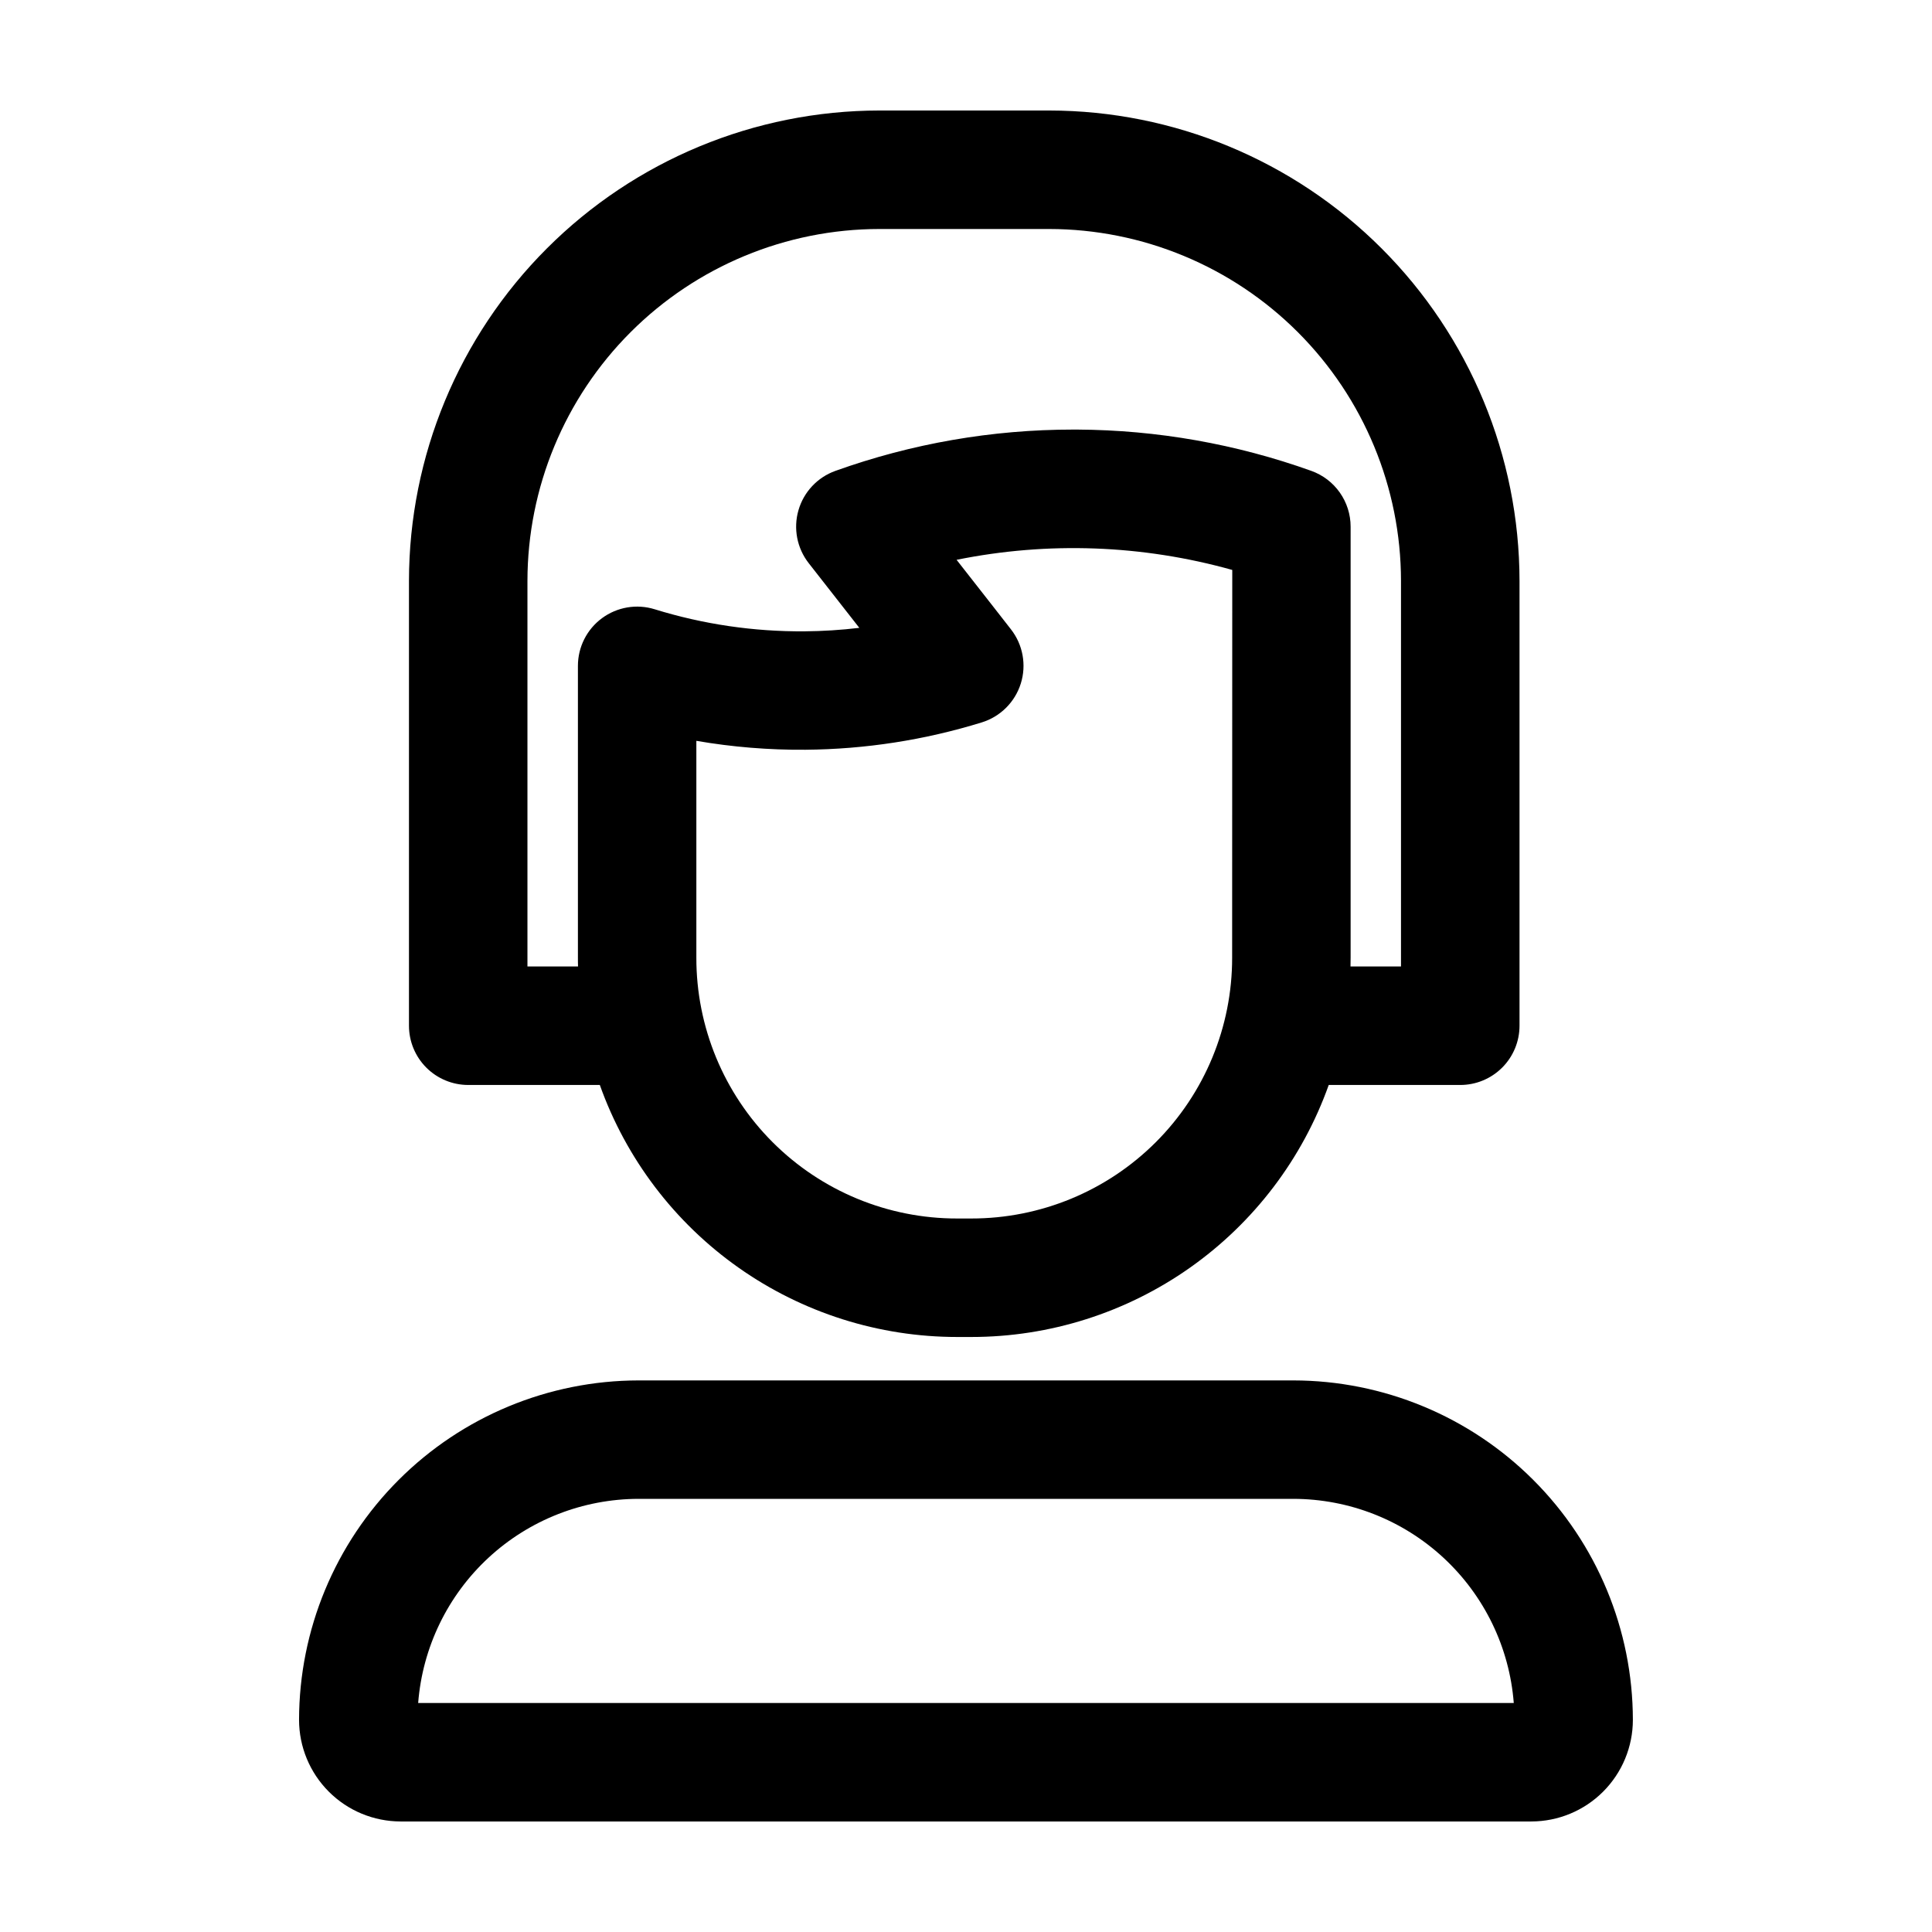 <?xml version="1.0" encoding="UTF-8"?>
<!-- Uploaded to: SVG Repo, www.svgrepo.com, Generator: SVG Repo Mixer Tools -->
<svg fill="#000000" width="800px" height="800px" version="1.1" viewBox="144 144 512 512" xmlns="http://www.w3.org/2000/svg">
 <path d="m268.08 431.53h34.879c6.965 19.547 19.805 36.457 36.766 48.414 16.957 11.957 37.199 18.375 57.949 18.371h3.738c20.75 0.004 40.992-6.414 57.949-18.371 16.957-11.957 29.801-28.867 36.766-48.414h34.859c4.164 0 8.156-1.656 11.102-4.602 2.945-2.945 4.598-6.938 4.598-11.102v-117.9c-0.039-33.047-13.184-64.727-36.551-88.094-23.367-23.367-55.051-36.512-88.098-36.547h-45.02c-33.043 0.039-64.727 13.184-88.09 36.551-23.367 23.363-36.512 55.047-36.547 88.09v117.89c0 4.168 1.652 8.164 4.594 11.109 2.945 2.945 6.938 4.602 11.105 4.606zm202.45-33.738c0.02 18.336-7.258 35.93-20.227 48.898-12.969 12.965-30.562 20.242-48.902 20.223h-3.738c-18.34 0.027-35.938-7.246-48.906-20.215s-20.242-30.566-20.215-48.906v-57.465c9.543 1.648 19.219 2.438 28.902 2.363 15.844-0.129 31.582-2.566 46.719-7.242 4.941-1.523 8.812-5.375 10.359-10.309 1.547-4.93 0.566-10.309-2.621-14.375l-4.535-5.812-9.859-12.594v-0.004c24.223-4.906 49.262-3.984 73.055 2.684zm-186.75-99.867c0.027-24.719 9.859-48.418 27.34-65.898 17.48-17.48 41.18-27.312 65.898-27.34h45.02c24.723 0.027 48.422 9.859 65.902 27.34 17.477 17.48 27.312 41.18 27.34 65.898v102.2h-13.383c0-0.781 0.031-1.562 0.031-2.336v-114.22c0-3.238-1-6.394-2.867-9.043-1.863-2.644-4.5-4.648-7.547-5.738-19.891-7.125-40.844-10.828-61.969-10.945h-1.113c-21.492-0.008-42.82 3.695-63.051 10.949-4.746 1.703-8.387 5.582-9.781 10.43-1.398 4.844-0.383 10.066 2.727 14.035 4.469 5.711 8.938 11.418 13.402 17.129-4.816 0.574-9.66 0.883-14.512 0.922-13.465 0.105-26.867-1.867-39.73-5.848-4.762-1.473-9.941-0.594-13.953 2.367-4.012 2.957-6.379 7.648-6.379 12.637v77.324c0 0.777 0 1.559 0.031 2.336h-13.406zm202.98 211.9h-173.53c-23.855 0.027-46.723 9.512-63.59 26.379-16.867 16.863-26.355 39.73-26.387 63.582 0.008 7.137 2.844 13.98 7.891 19.027 5.047 5.051 11.891 7.887 19.027 7.894h299.64c7.141-0.008 13.98-2.844 19.027-7.894 5.047-5.047 7.887-11.891 7.891-19.027-0.027-23.852-9.52-46.719-26.387-63.582-16.867-16.867-39.734-26.352-63.586-26.379zm-231.94 85.48c1.148-14.707 7.797-28.445 18.621-38.473 10.824-10.027 25.031-15.602 39.789-15.621h173.53c14.754 0.02 28.961 5.594 39.785 15.621 10.824 10.027 17.477 23.766 18.621 38.473z"/>
</svg>